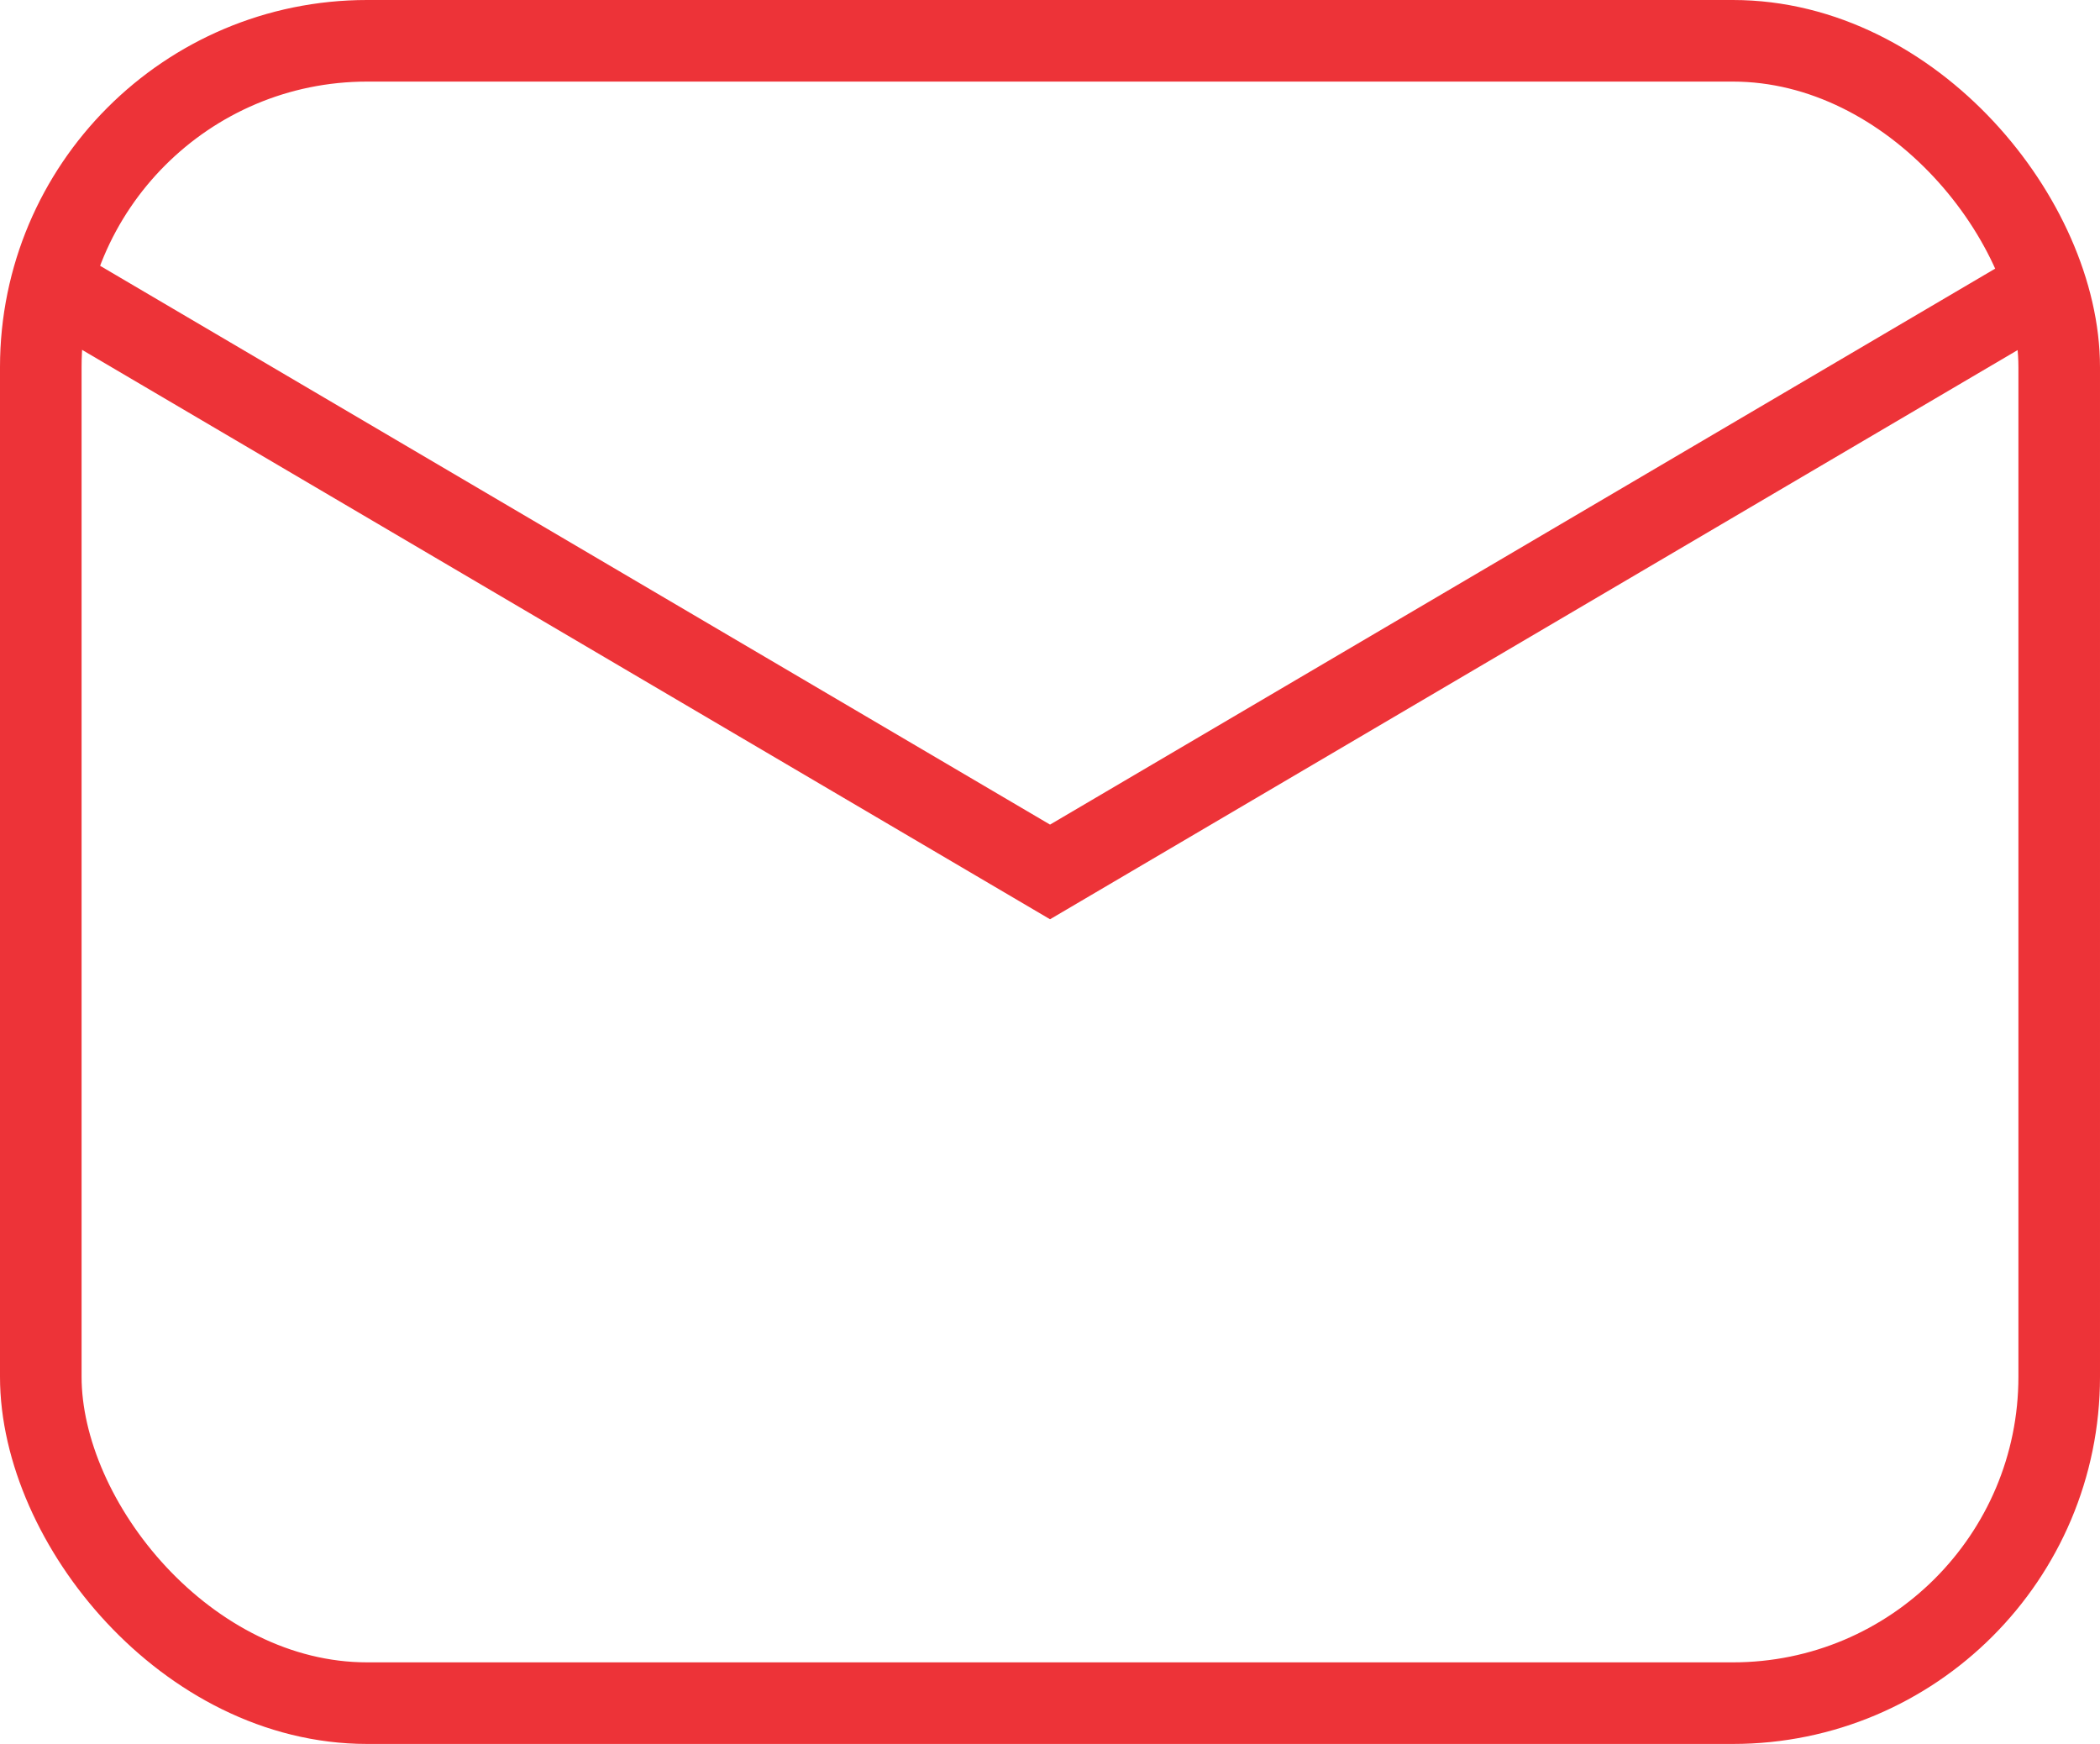 <svg xmlns="http://www.w3.org/2000/svg" width="25.739" height="21.373" viewBox="0 0 25.739 21.373">
  <g id="Group_35" data-name="Group 35" transform="translate(0.5 0.5)">
    <rect id="Rectangle_61" data-name="Rectangle 61" width="24.739" height="20.373" rx="4" transform="translate(0)" fill="none" stroke="#ed3338" stroke-width="1"/>
    <path id="Path_61" data-name="Path 61" d="M1225,667l12.37,7.276,12.37-7.276" transform="translate(-1225 -664.09)" fill="none" stroke="#ed3338" stroke-width="1"/>
  </g>
</svg>
